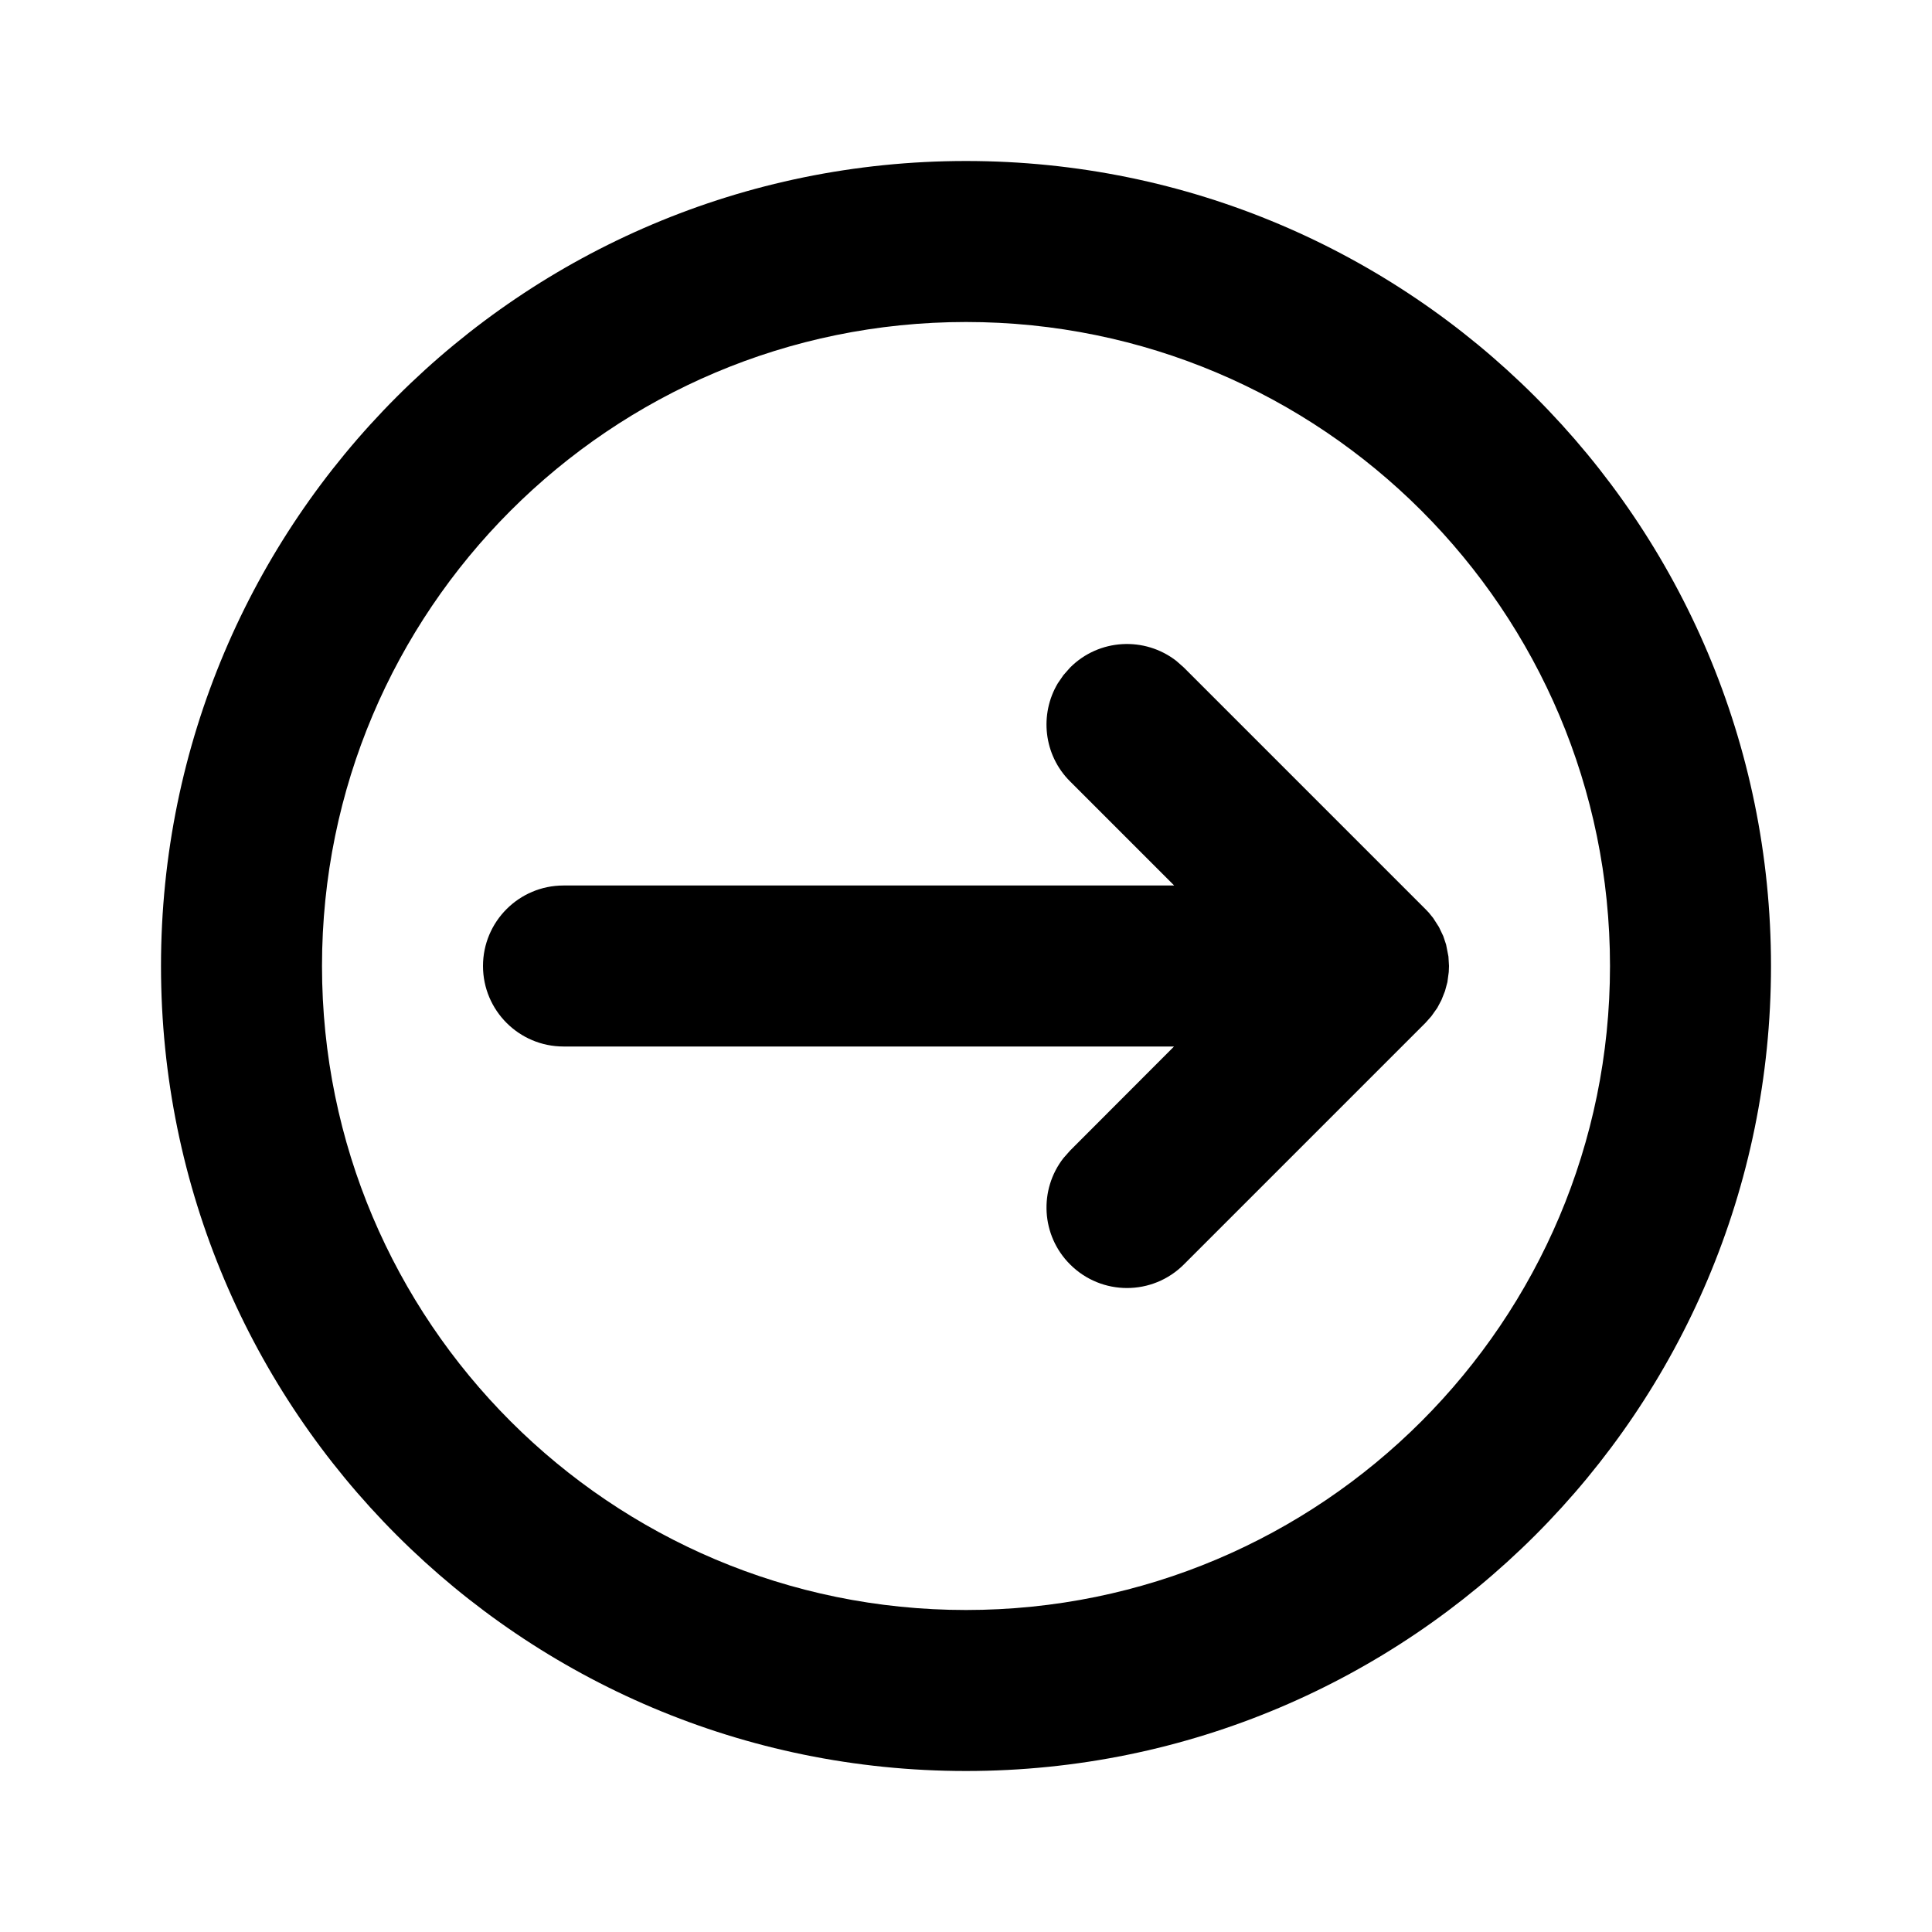 <svg xmlns="http://www.w3.org/2000/svg" width="24" height="24" viewBox="0 0 24 24">
  <path d="M2,12 C2,6.477 6.477,2 12,2 C17.523,2 22,6.477 22,12 C22,17.523 17.523,22 12,22 C6.477,22 2,17.523 2,12 Z M4,12 C4,16.418 7.582,20 12,20 C16.418,20 20,16.418 20,12 C20,7.582 16.418,4 12,4 C7.582,4 4,7.582 4,12 Z M6,12 C6,11.448 6.448,11 7,11 L14.586,11 L13.293,9.707 C12.962,9.377 12.912,8.872 13.14,8.489 L13.21,8.387 L13.293,8.293 C13.653,7.932 14.221,7.905 14.613,8.21 L14.707,8.293 L17.707,11.293 L17.749,11.337 L17.804,11.405 L17.875,11.516 L17.929,11.629 L17.964,11.734 L17.993,11.882 L18,12 L17.997,12.075 L17.98,12.201 L17.95,12.312 L17.906,12.423 L17.854,12.521 L17.78,12.625 L17.707,12.707 L14.707,15.707 C14.317,16.098 13.683,16.098 13.293,15.707 C12.932,15.347 12.905,14.779 13.21,14.387 L13.293,14.293 L14.584,13 L7,13 C6.448,13 6,12.552 6,12 Z"/>
</svg>
